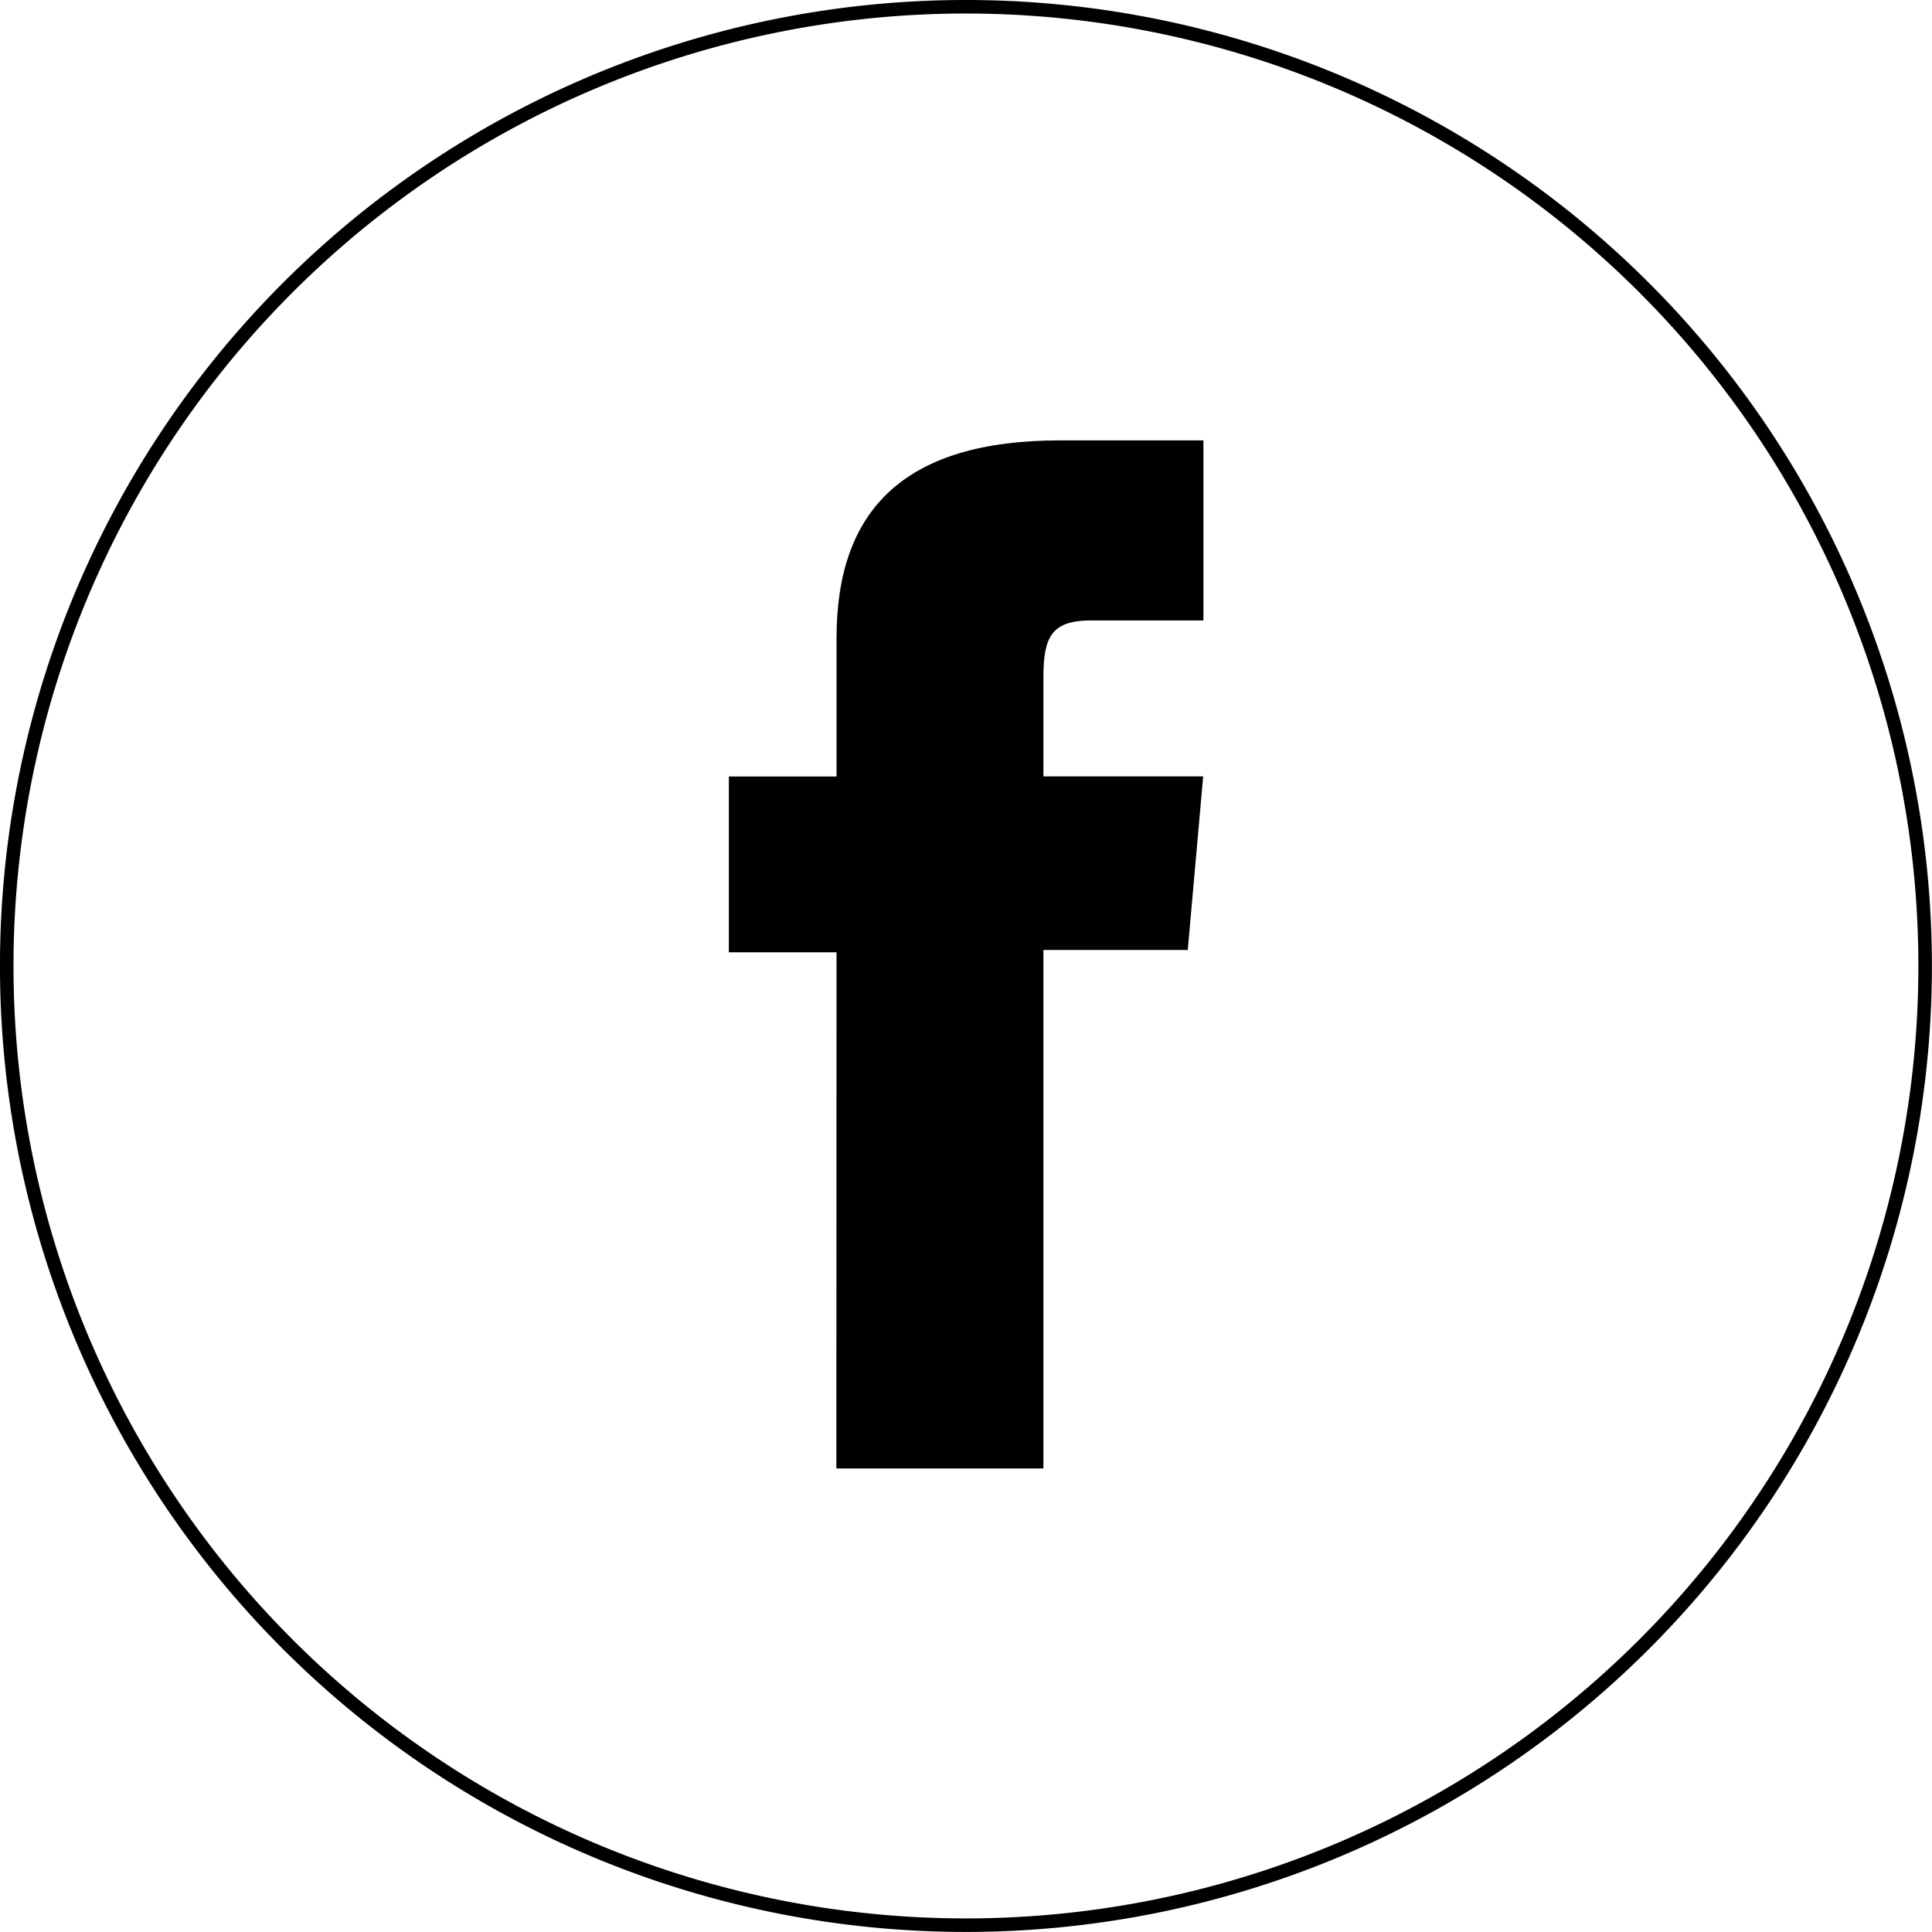 <svg xmlns="http://www.w3.org/2000/svg" width="61.674" height="61.672" viewBox="0 0 61.674 61.672">
  <g id="Group_54258" data-name="Group 54258" transform="translate(0.216 0.216)">
    <path id="Path_49" data-name="Path 49" d="M187.882,61.457h0A30.62,30.62,0,1,1,218.5,30.837,30.62,30.62,0,0,1,187.882,61.457Z" transform="translate(-157.261 -0.217)" fill="none" stroke="#000" stroke-miterlimit="10" stroke-width="0.432"/>
    <path id="Path_50" data-name="Path 50" d="M178.183,43.819h6.609V27.268H189.4l.492-5.541h-5.1V18.571c0-1.306.262-1.823,1.526-1.823H189.9V11h-4.576c-4.919,0-7.136,2.166-7.136,6.312v4.418h-3.437v5.611h3.437Z" transform="translate(-151.7 2.842)"/>
  </g>
</svg>
